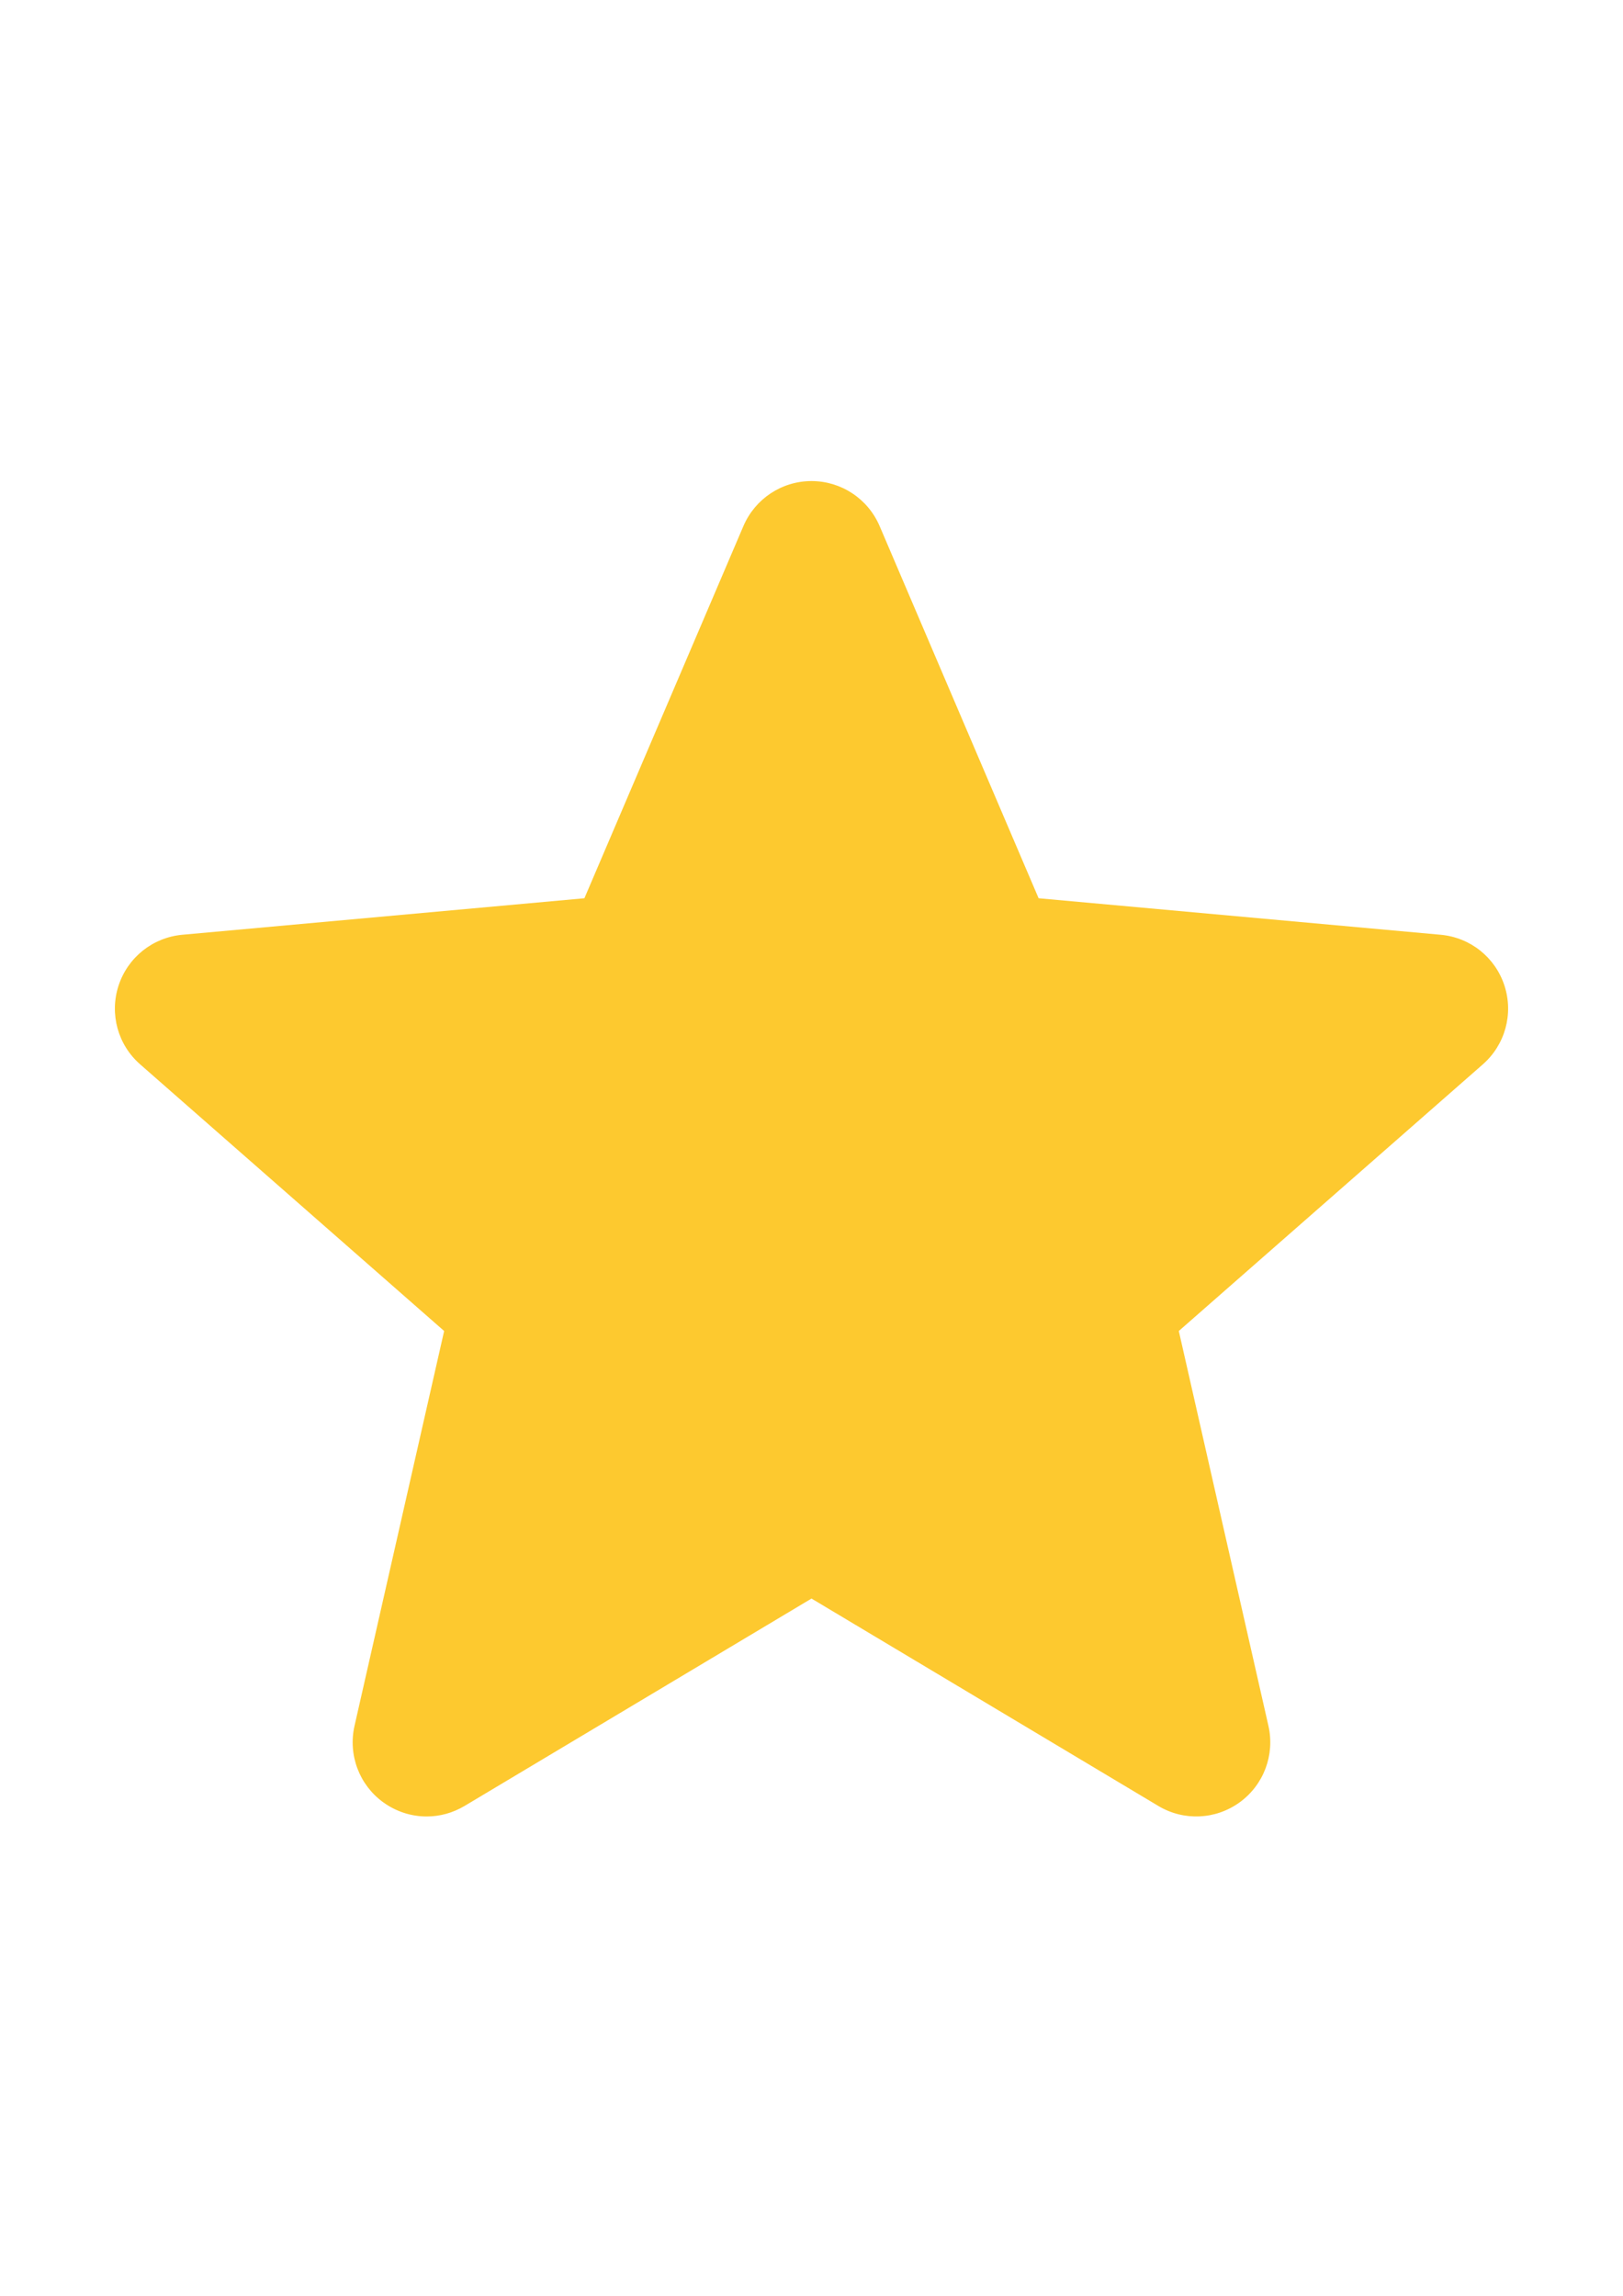 <?xml version="1.0" encoding="UTF-8"?> <!-- Creator: CorelDRAW --> <svg xmlns="http://www.w3.org/2000/svg" xmlns:xlink="http://www.w3.org/1999/xlink" xmlns:xodm="http://www.corel.com/coreldraw/odm/2003" xml:space="preserve" width="210mm" height="297mm" style="shape-rendering:geometricPrecision; text-rendering:geometricPrecision; image-rendering:optimizeQuality; fill-rule:evenodd; clip-rule:evenodd" viewBox="0 0 21000 29700"> <defs> <style type="text/css"> <![CDATA[ .fil0 {fill:#FDC92F;fill-rule:nonzero} ]]> </style> </defs> <g id="Слой_x0020_1">  <path class="fil0" d="M19466.48 12751.58c-118.01,-365.03 -441.77,-624.29 -824.82,-658.81l-5203.07 -472.44 -2057.43 -4815.62c-151.7,-352.92 -497.2,-581.37 -881.07,-581.37 -383.87,0 -729.36,228.45 -881.07,582.2l-2057.43 4814.8 -5203.89 472.44c-382.36,35.35 -705.3,293.78 -823.99,658.81 -118.7,365.03 -9.08,765.4 280.17,1017.78l3932.9 3449.18 -1159.72 5108.58c-84.86,375.62 60.93,763.89 372.59,989.17 167.52,121.03 363.51,182.65 561.16,182.65 170.41,0 339.44,-45.94 491.15,-136.71l4488.15 -2682.41 4486.5 2682.41c328.3,197.5 742.16,179.49 1053.13,-45.94 311.8,-225.98 457.45,-614.38 372.59,-989.17l-1159.72 -5108.58 3932.9 -3448.49c289.24,-253.07 399.69,-652.76 280.99,-1018.47l-0.02 -0.01zm0 0z"></path> </g> </svg> 